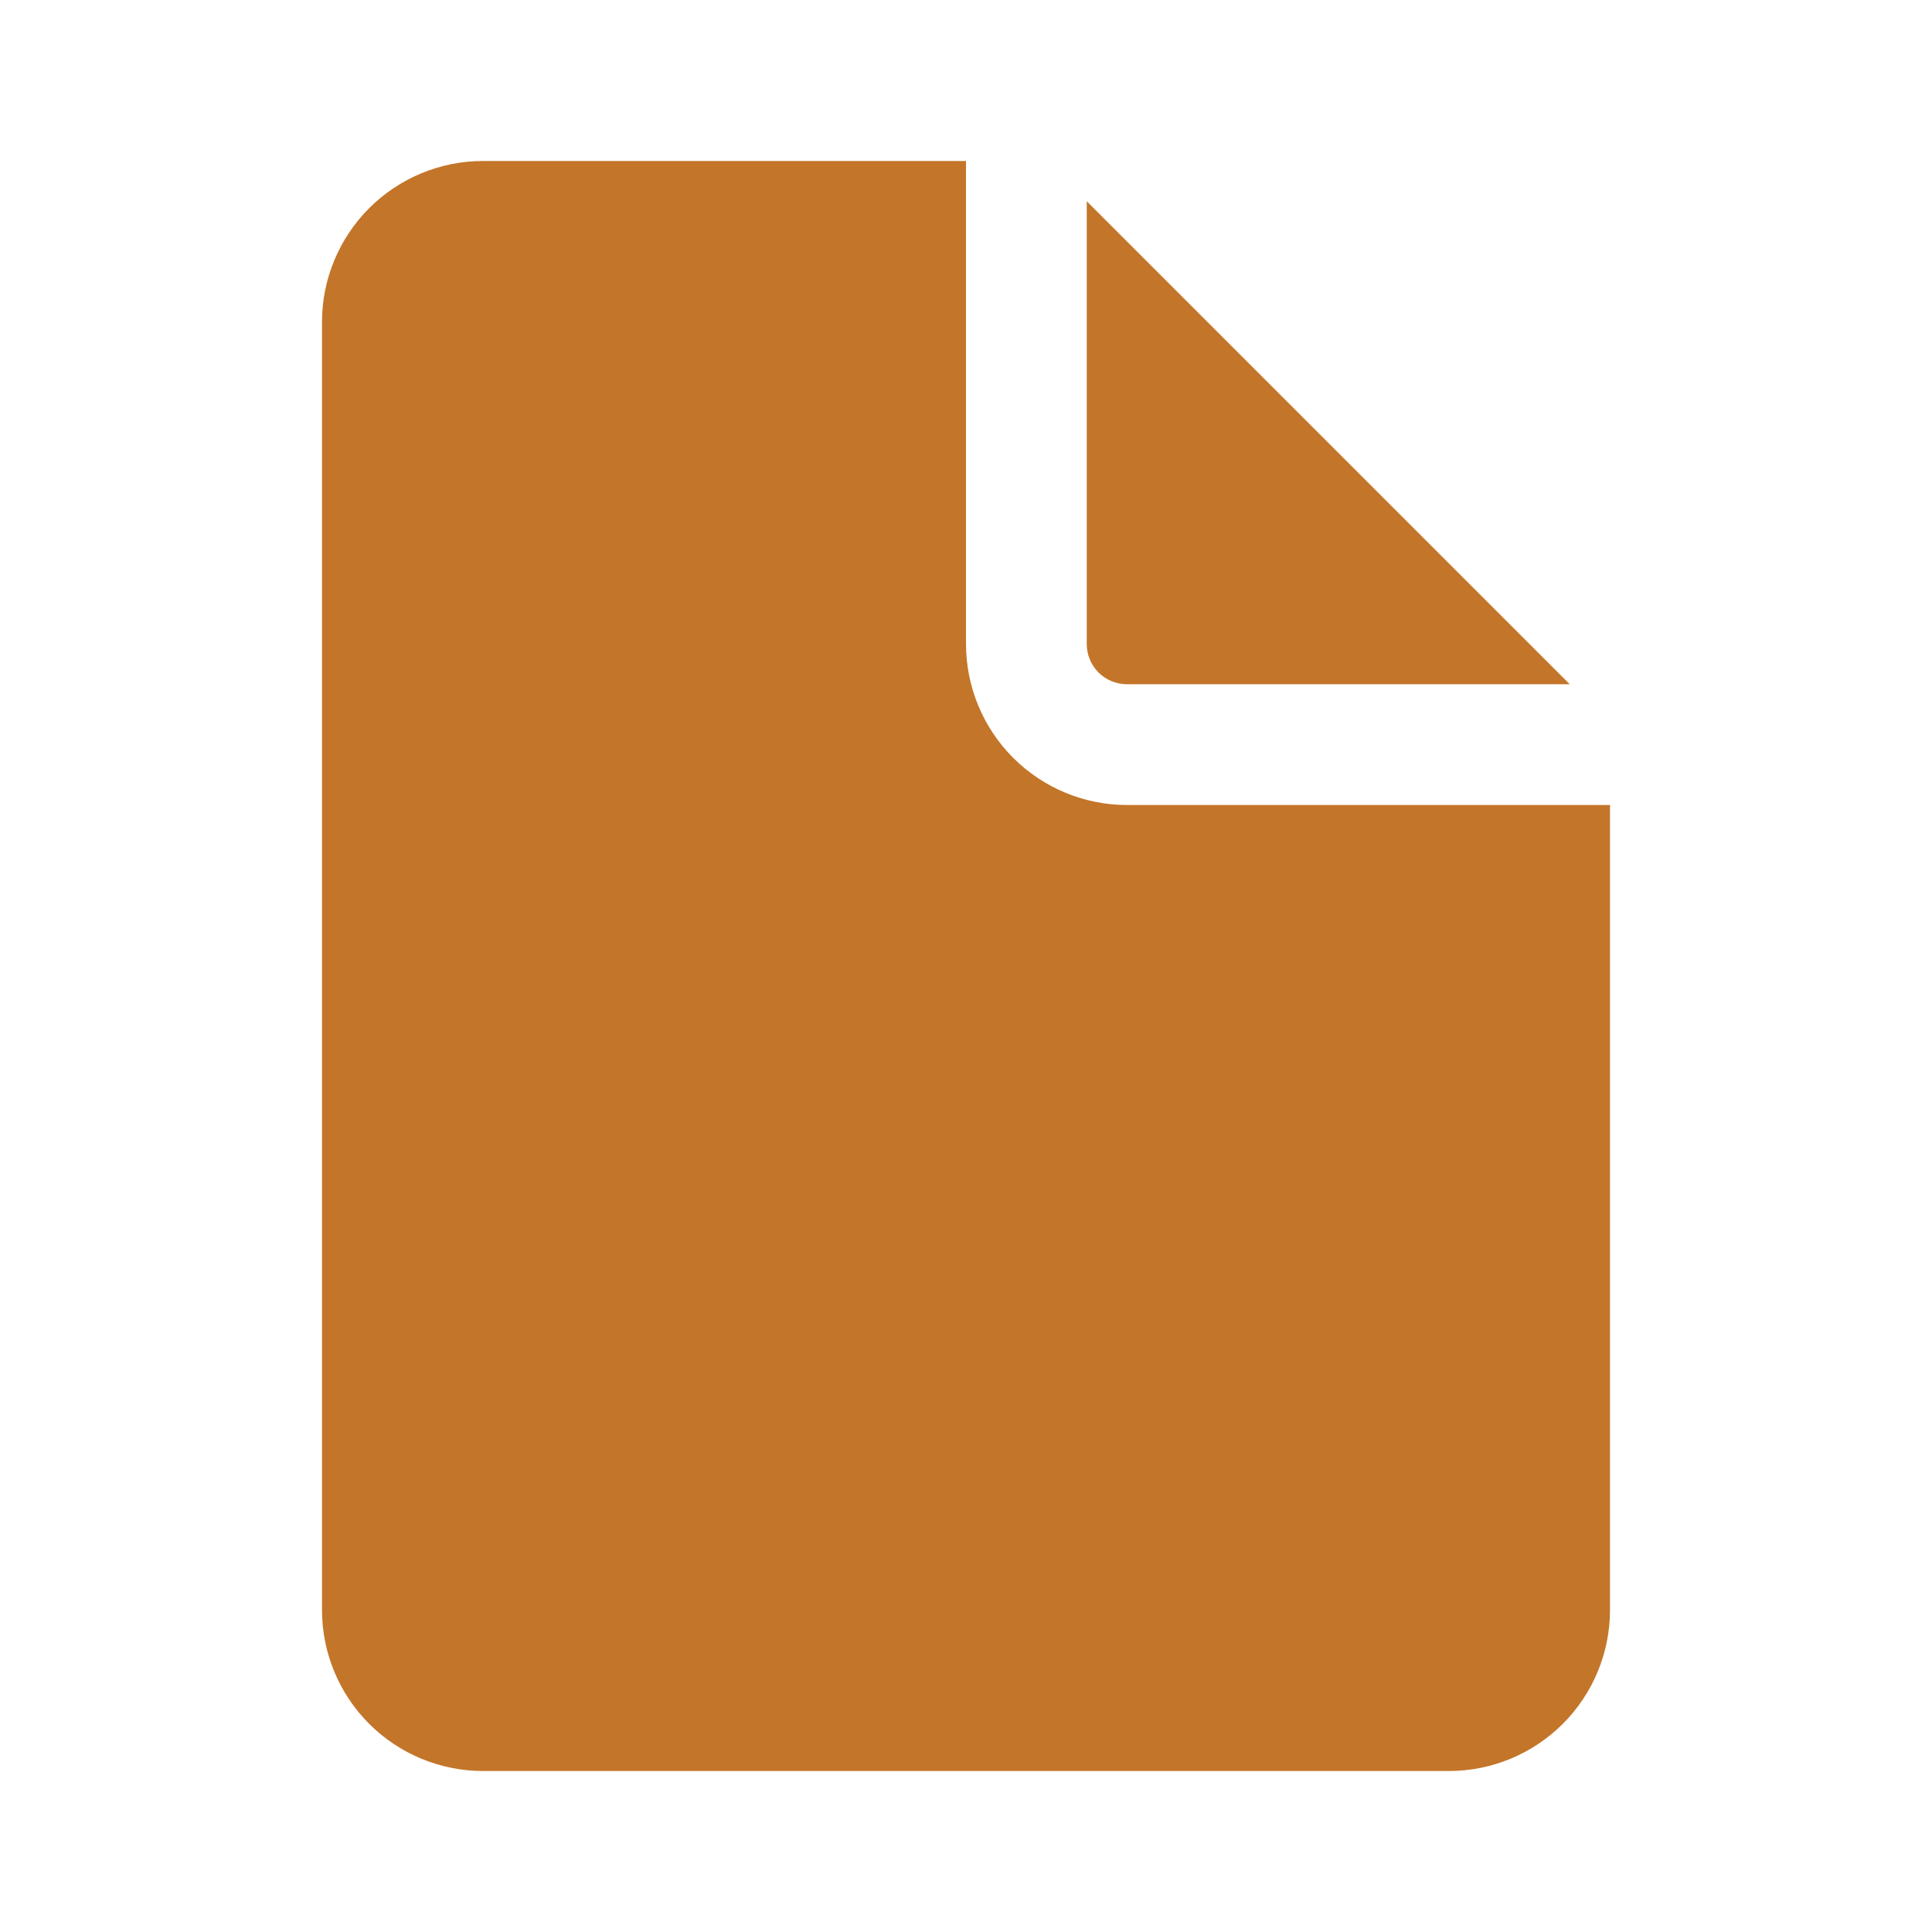 <svg width="24" height="24" viewBox="0 0 24 24" fill="none" xmlns="http://www.w3.org/2000/svg">
<path d="M12 2V8C12 8.53 12.211 9.039 12.586 9.414C12.961 9.789 13.47 10 14 10H20V20C20 20.53 19.789 21.039 19.414 21.414C19.039 21.789 18.53 22 18 22H6C5.47 22 4.961 21.789 4.586 21.414C4.211 21.039 4 20.53 4 20V4C4 3.47 4.211 2.961 4.586 2.586C4.961 2.211 5.47 2 6 2H12ZM13.5 2.5V8C13.5 8.133 13.553 8.26 13.646 8.354C13.74 8.447 13.867 8.5 14 8.5H19.5L13.5 2.5Z" fill="#C37529"/>
</svg>
